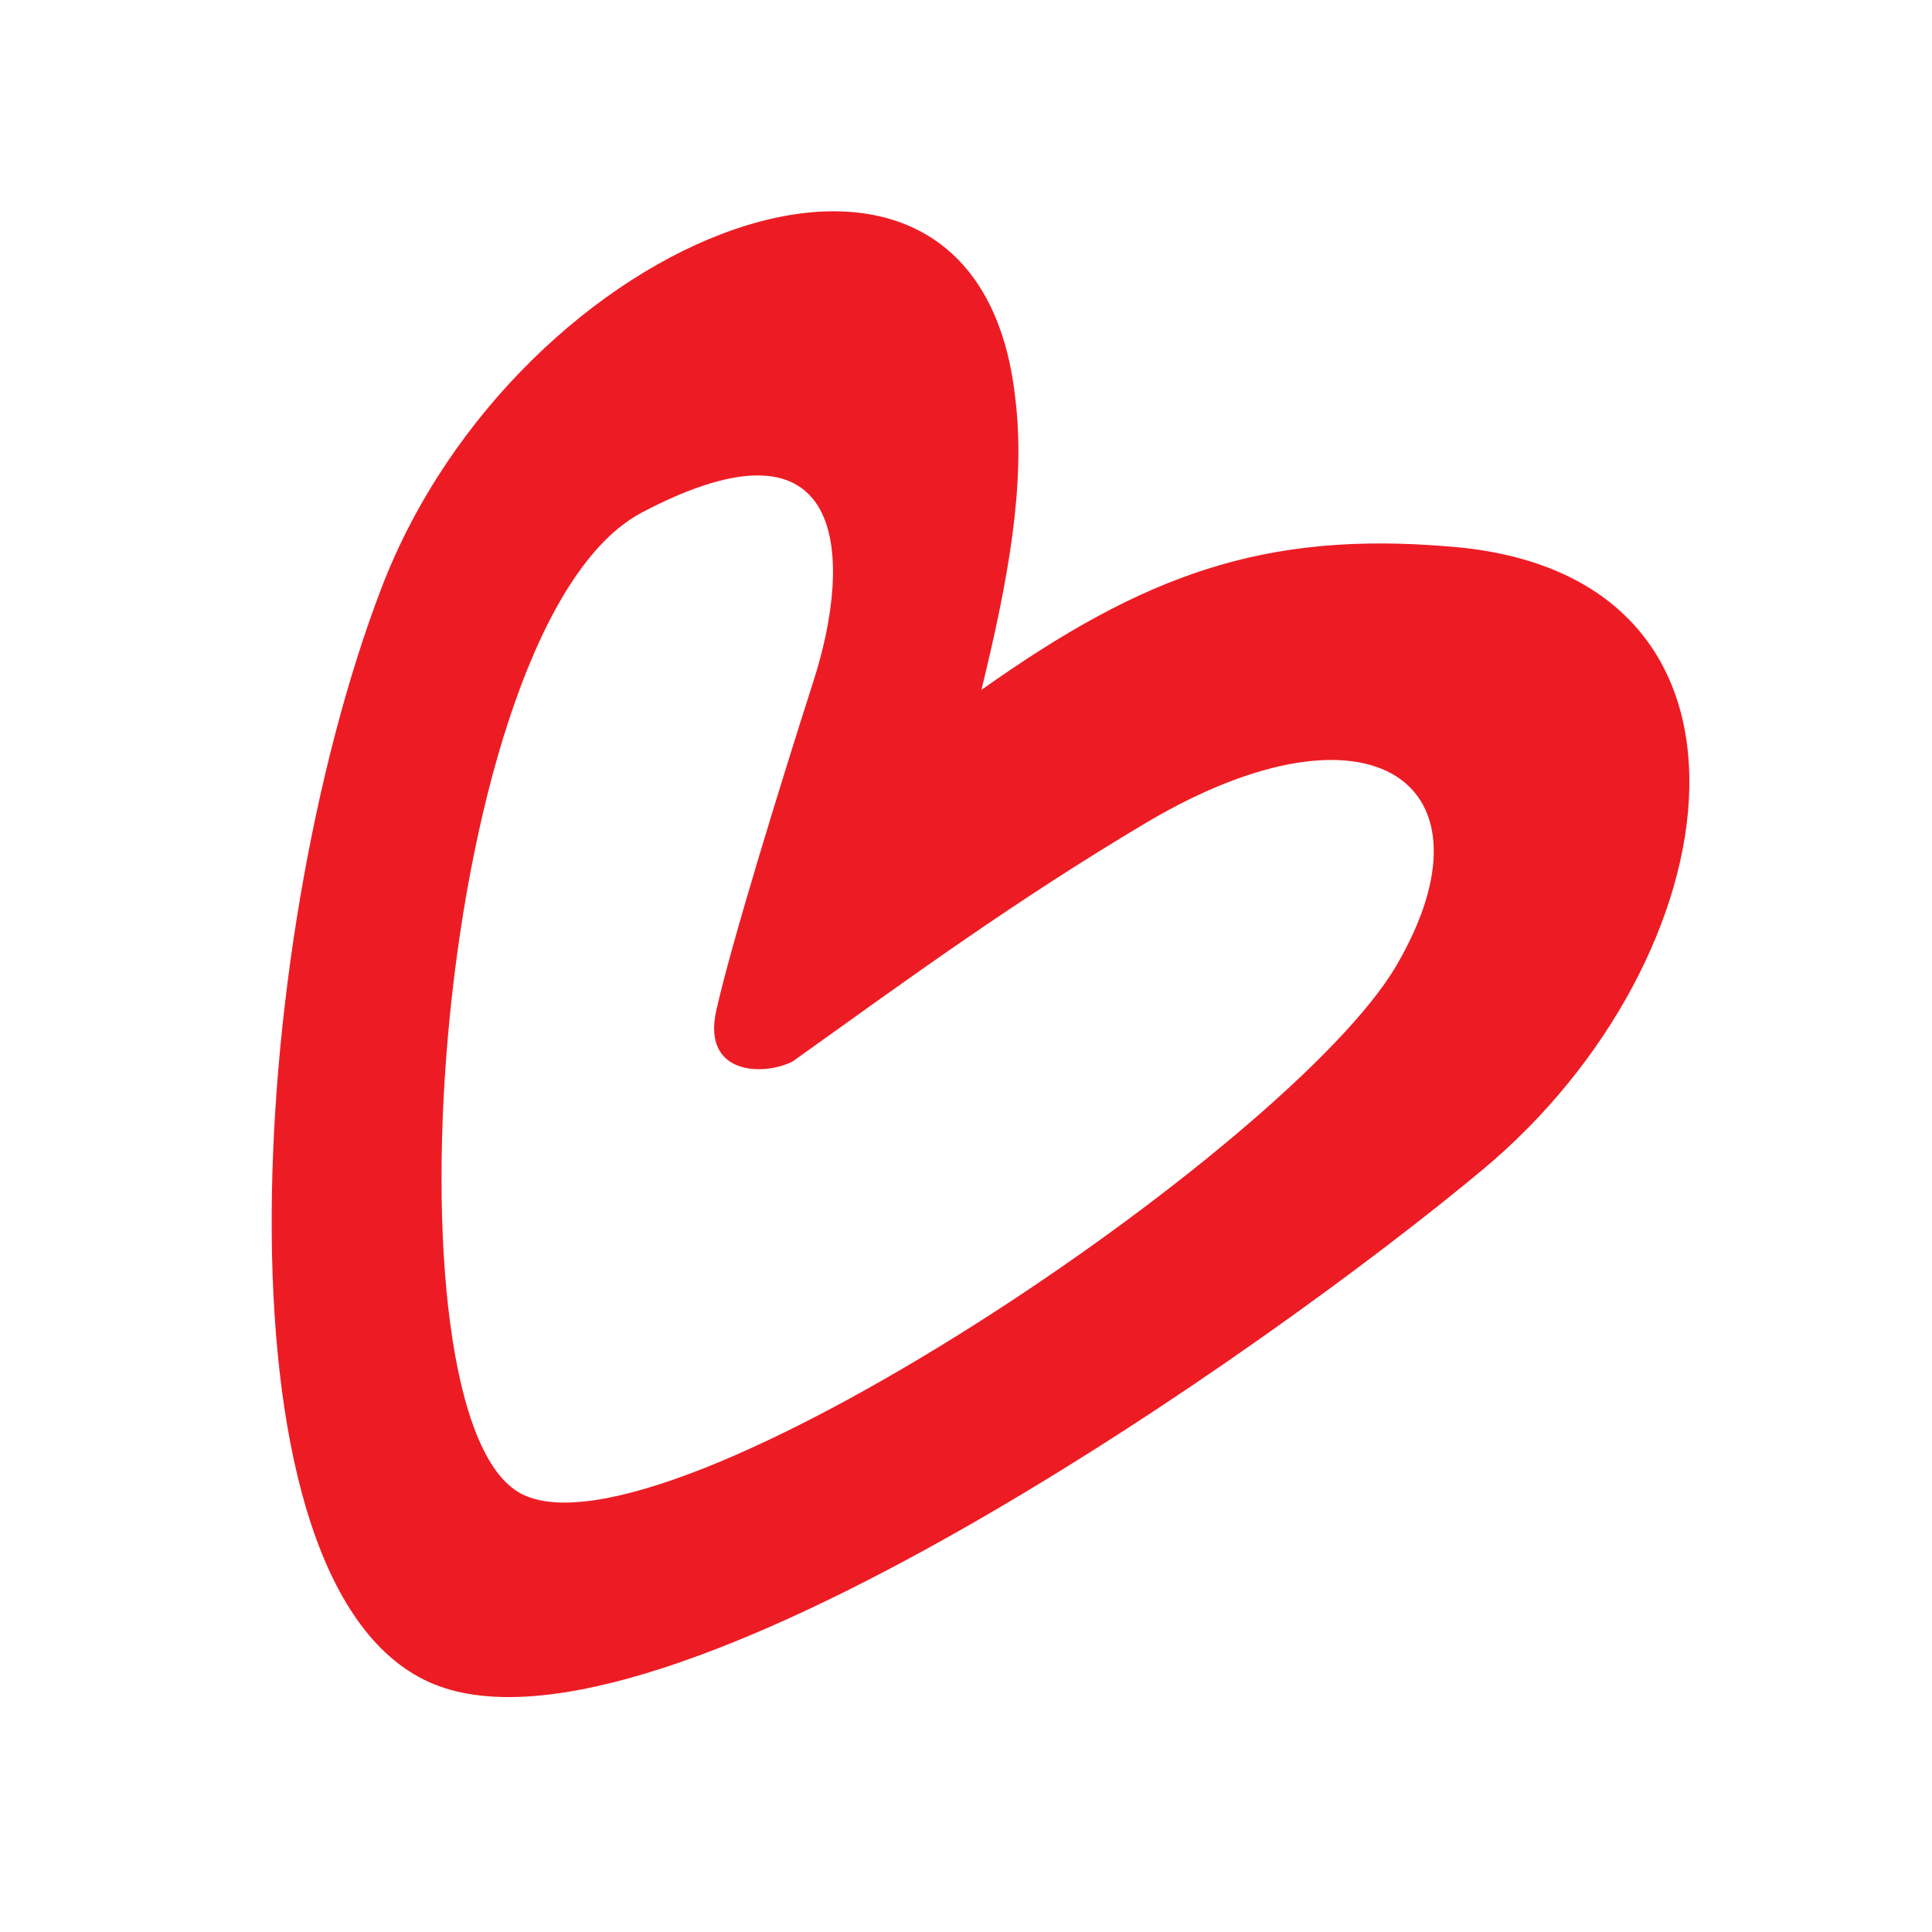 <svg width="64" height="64" viewBox="0 0 64 64" fill="none" xmlns="http://www.w3.org/2000/svg">
<path d="M14.376 55.791C6.864 52.728 8.136 31.229 12.636 19.479C17.136 7.729 32.387 1.604 33.637 13.229C33.973 16.025 33.418 19.141 32.511 22.854C37.918 19.016 41.889 17.589 48.011 18.104C59.335 18.983 57.511 31.729 49.136 38.729C42.063 44.641 21.887 58.854 14.376 55.791ZM38.011 27.229C33.621 29.834 30.011 32.479 26.256 35.163C25.284 35.655 23.261 35.604 23.724 33.495C24.186 31.386 25.821 26.082 26.939 22.587C28.259 18.507 28.136 13.354 21.261 16.979C14.386 20.604 12.511 46.979 17.261 49.479C22.011 51.979 42.761 37.979 46.261 31.979C49.761 25.979 45.448 22.84 38.011 27.229Z" fill="#ED1C24"/>
</svg>
